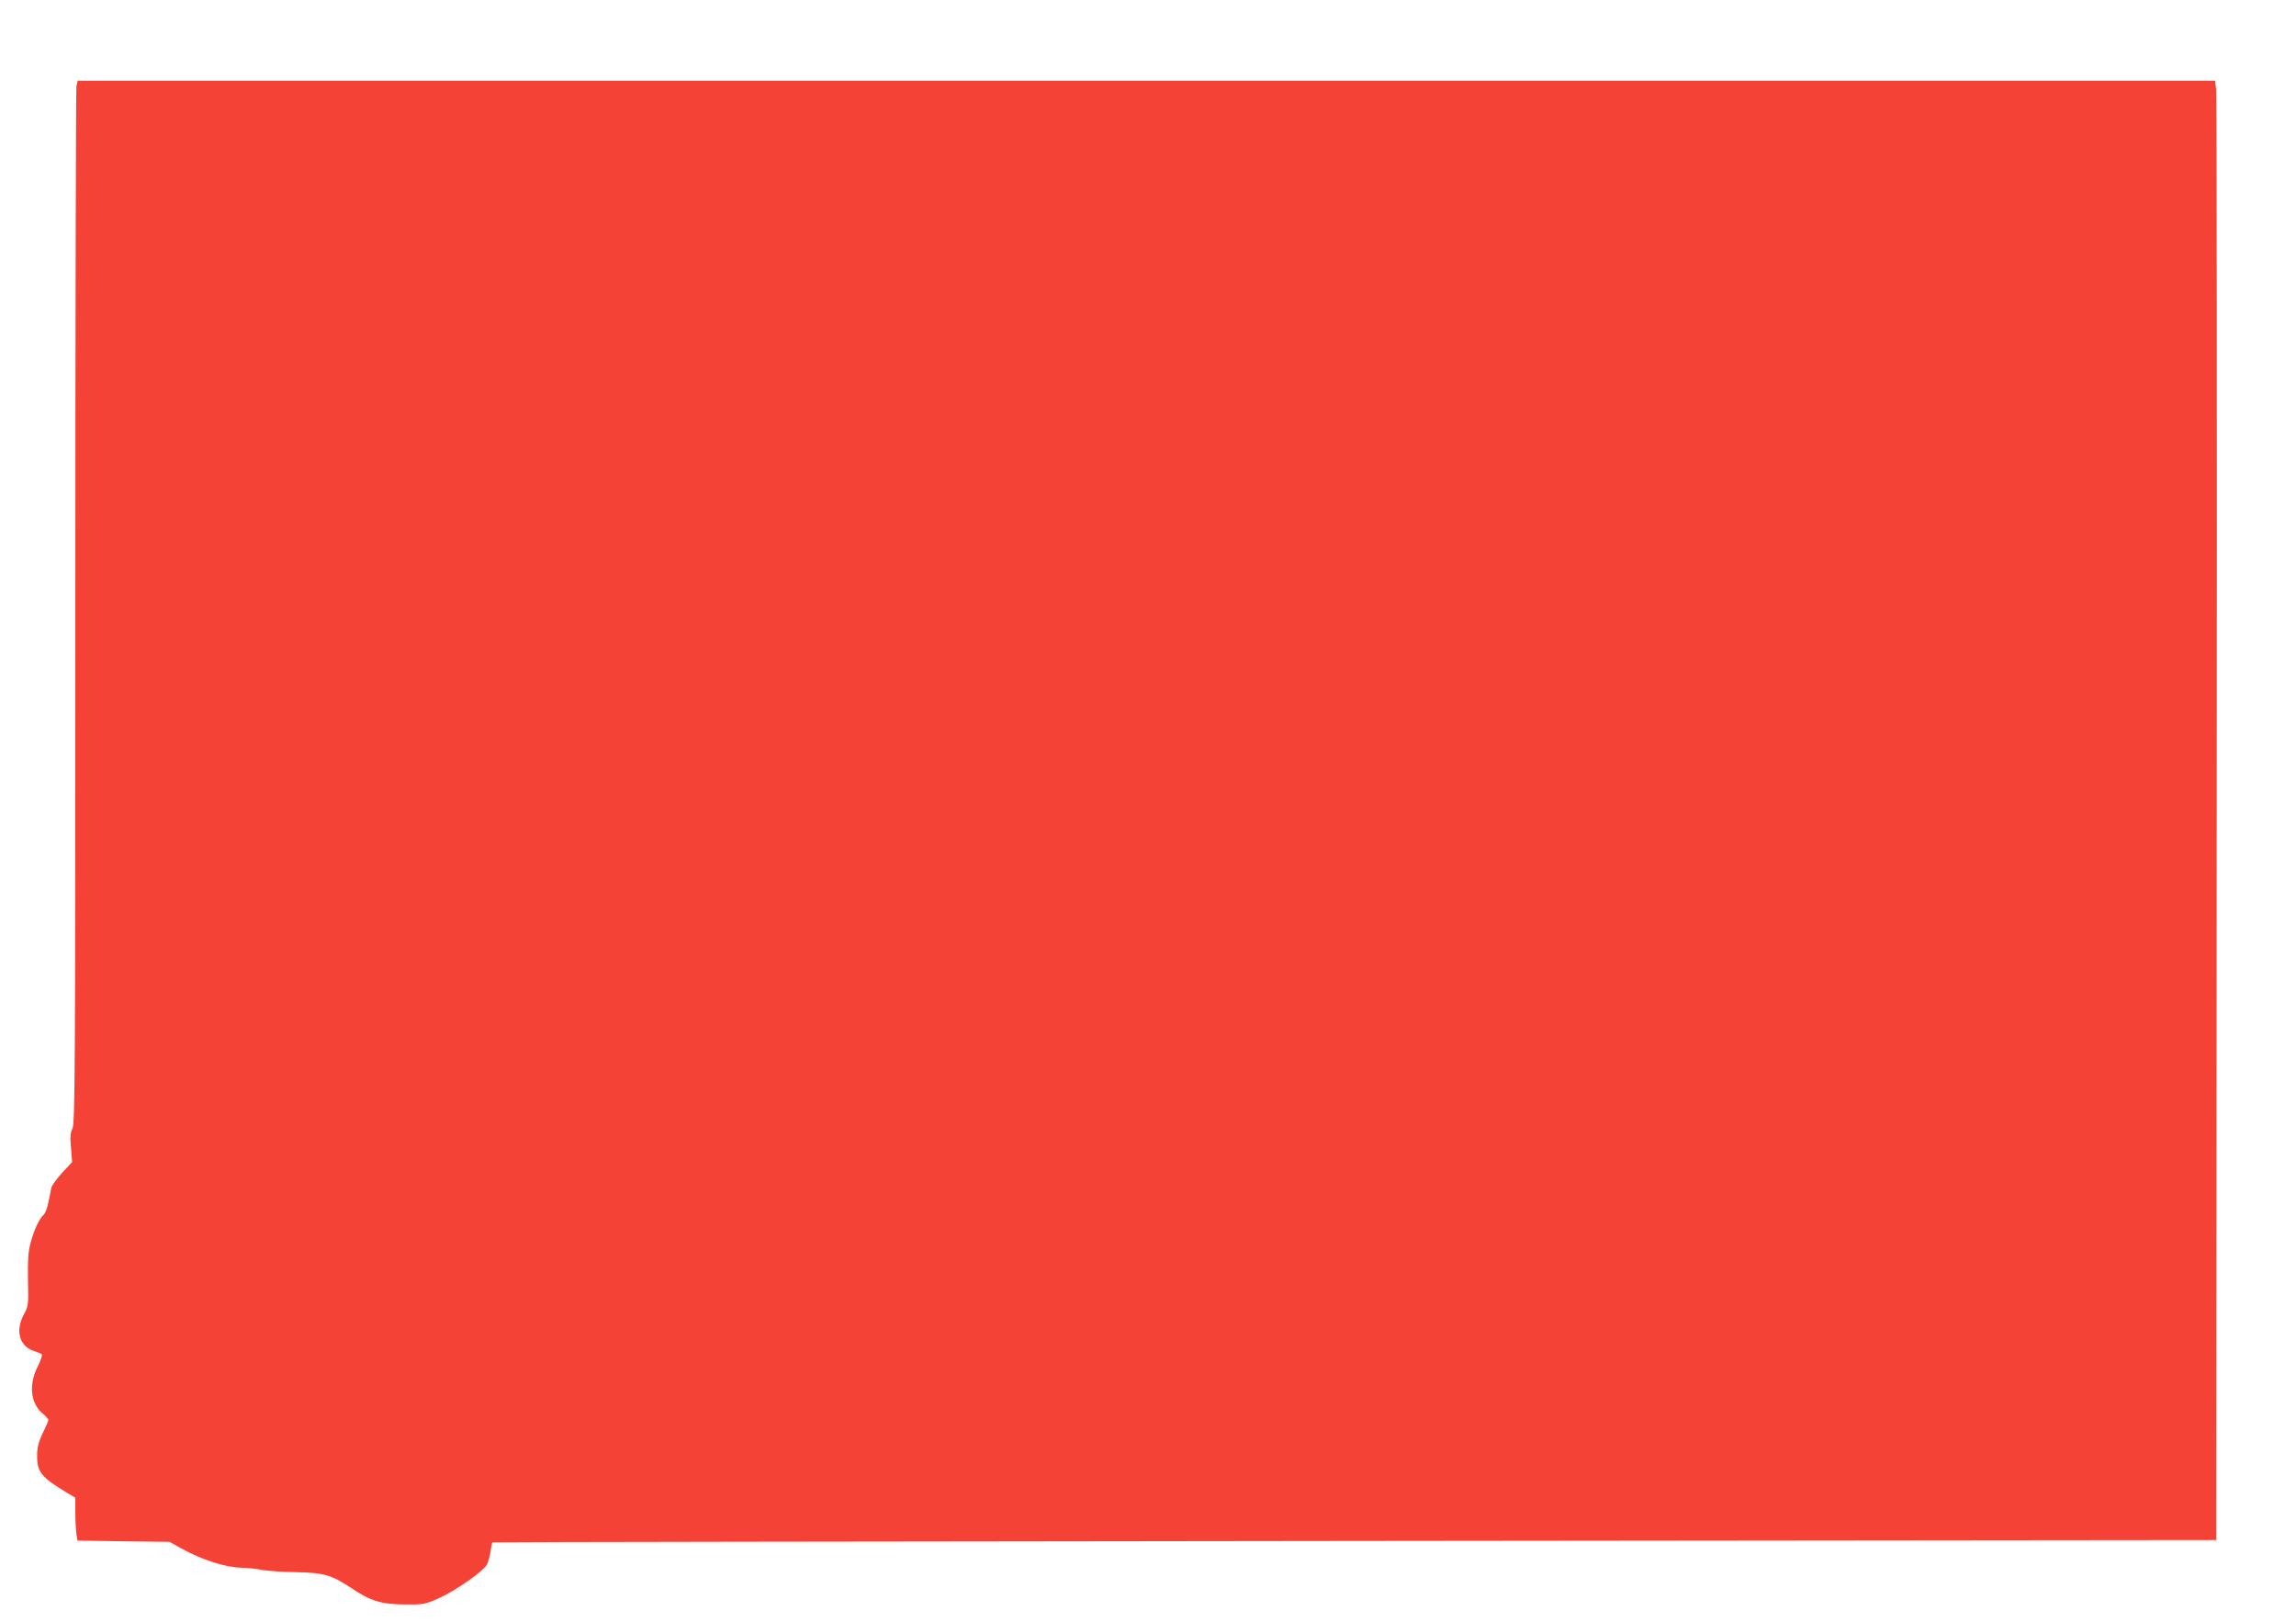 <?xml version="1.0" standalone="no"?>
<!DOCTYPE svg PUBLIC "-//W3C//DTD SVG 20010904//EN"
 "http://www.w3.org/TR/2001/REC-SVG-20010904/DTD/svg10.dtd">
<svg version="1.0" xmlns="http://www.w3.org/2000/svg"
 width="1280pt" height="904pt" viewBox="0 0 1280 904"
 preserveAspectRatio="xMidYMid meet">
<g transform="translate(0,904) scale(0.1,-0.1)"
fill="#f44336" stroke="none">
<path d="M426 8559 c-3 -17 -6 -1325 -6 -2906 0 -2586 -2 -2877 -16 -2904 -12
-24 -14 -47 -8 -109 l6 -78 -56 -60 c-30 -34 -58 -71 -60 -84 -3 -13 -10 -49
-16 -80 -6 -31 -18 -62 -26 -69 -24 -20 -56 -88 -74 -159 -13 -49 -16 -100
-14 -207 3 -137 2 -145 -23 -190 -49 -91 -25 -178 56 -204 20 -6 40 -15 44
-19 4 -3 -6 -35 -24 -70 -49 -98 -39 -201 25 -256 20 -17 36 -35 36 -39 0 -4
-14 -38 -32 -74 -24 -52 -31 -79 -31 -128 -1 -88 25 -120 168 -205 l45 -27 0
-83 c0 -46 3 -99 6 -120 l6 -36 257 -4 256 -3 65 -36 c115 -64 245 -106 335
-108 33 -1 84 -6 114 -12 30 -6 115 -12 190 -13 156 -3 199 -15 310 -89 107
-72 167 -90 296 -91 106 -1 113 0 192 35 95 43 248 150 268 188 7 15 16 48 20
74 4 26 8 48 9 49 0 2 2163 5 4806 8 l4805 5 3 4015 c2 2208 0 4039 -3 4068
l-6 52 -5958 0 -5958 0 -7 -31z"/>
</g>
</svg>
